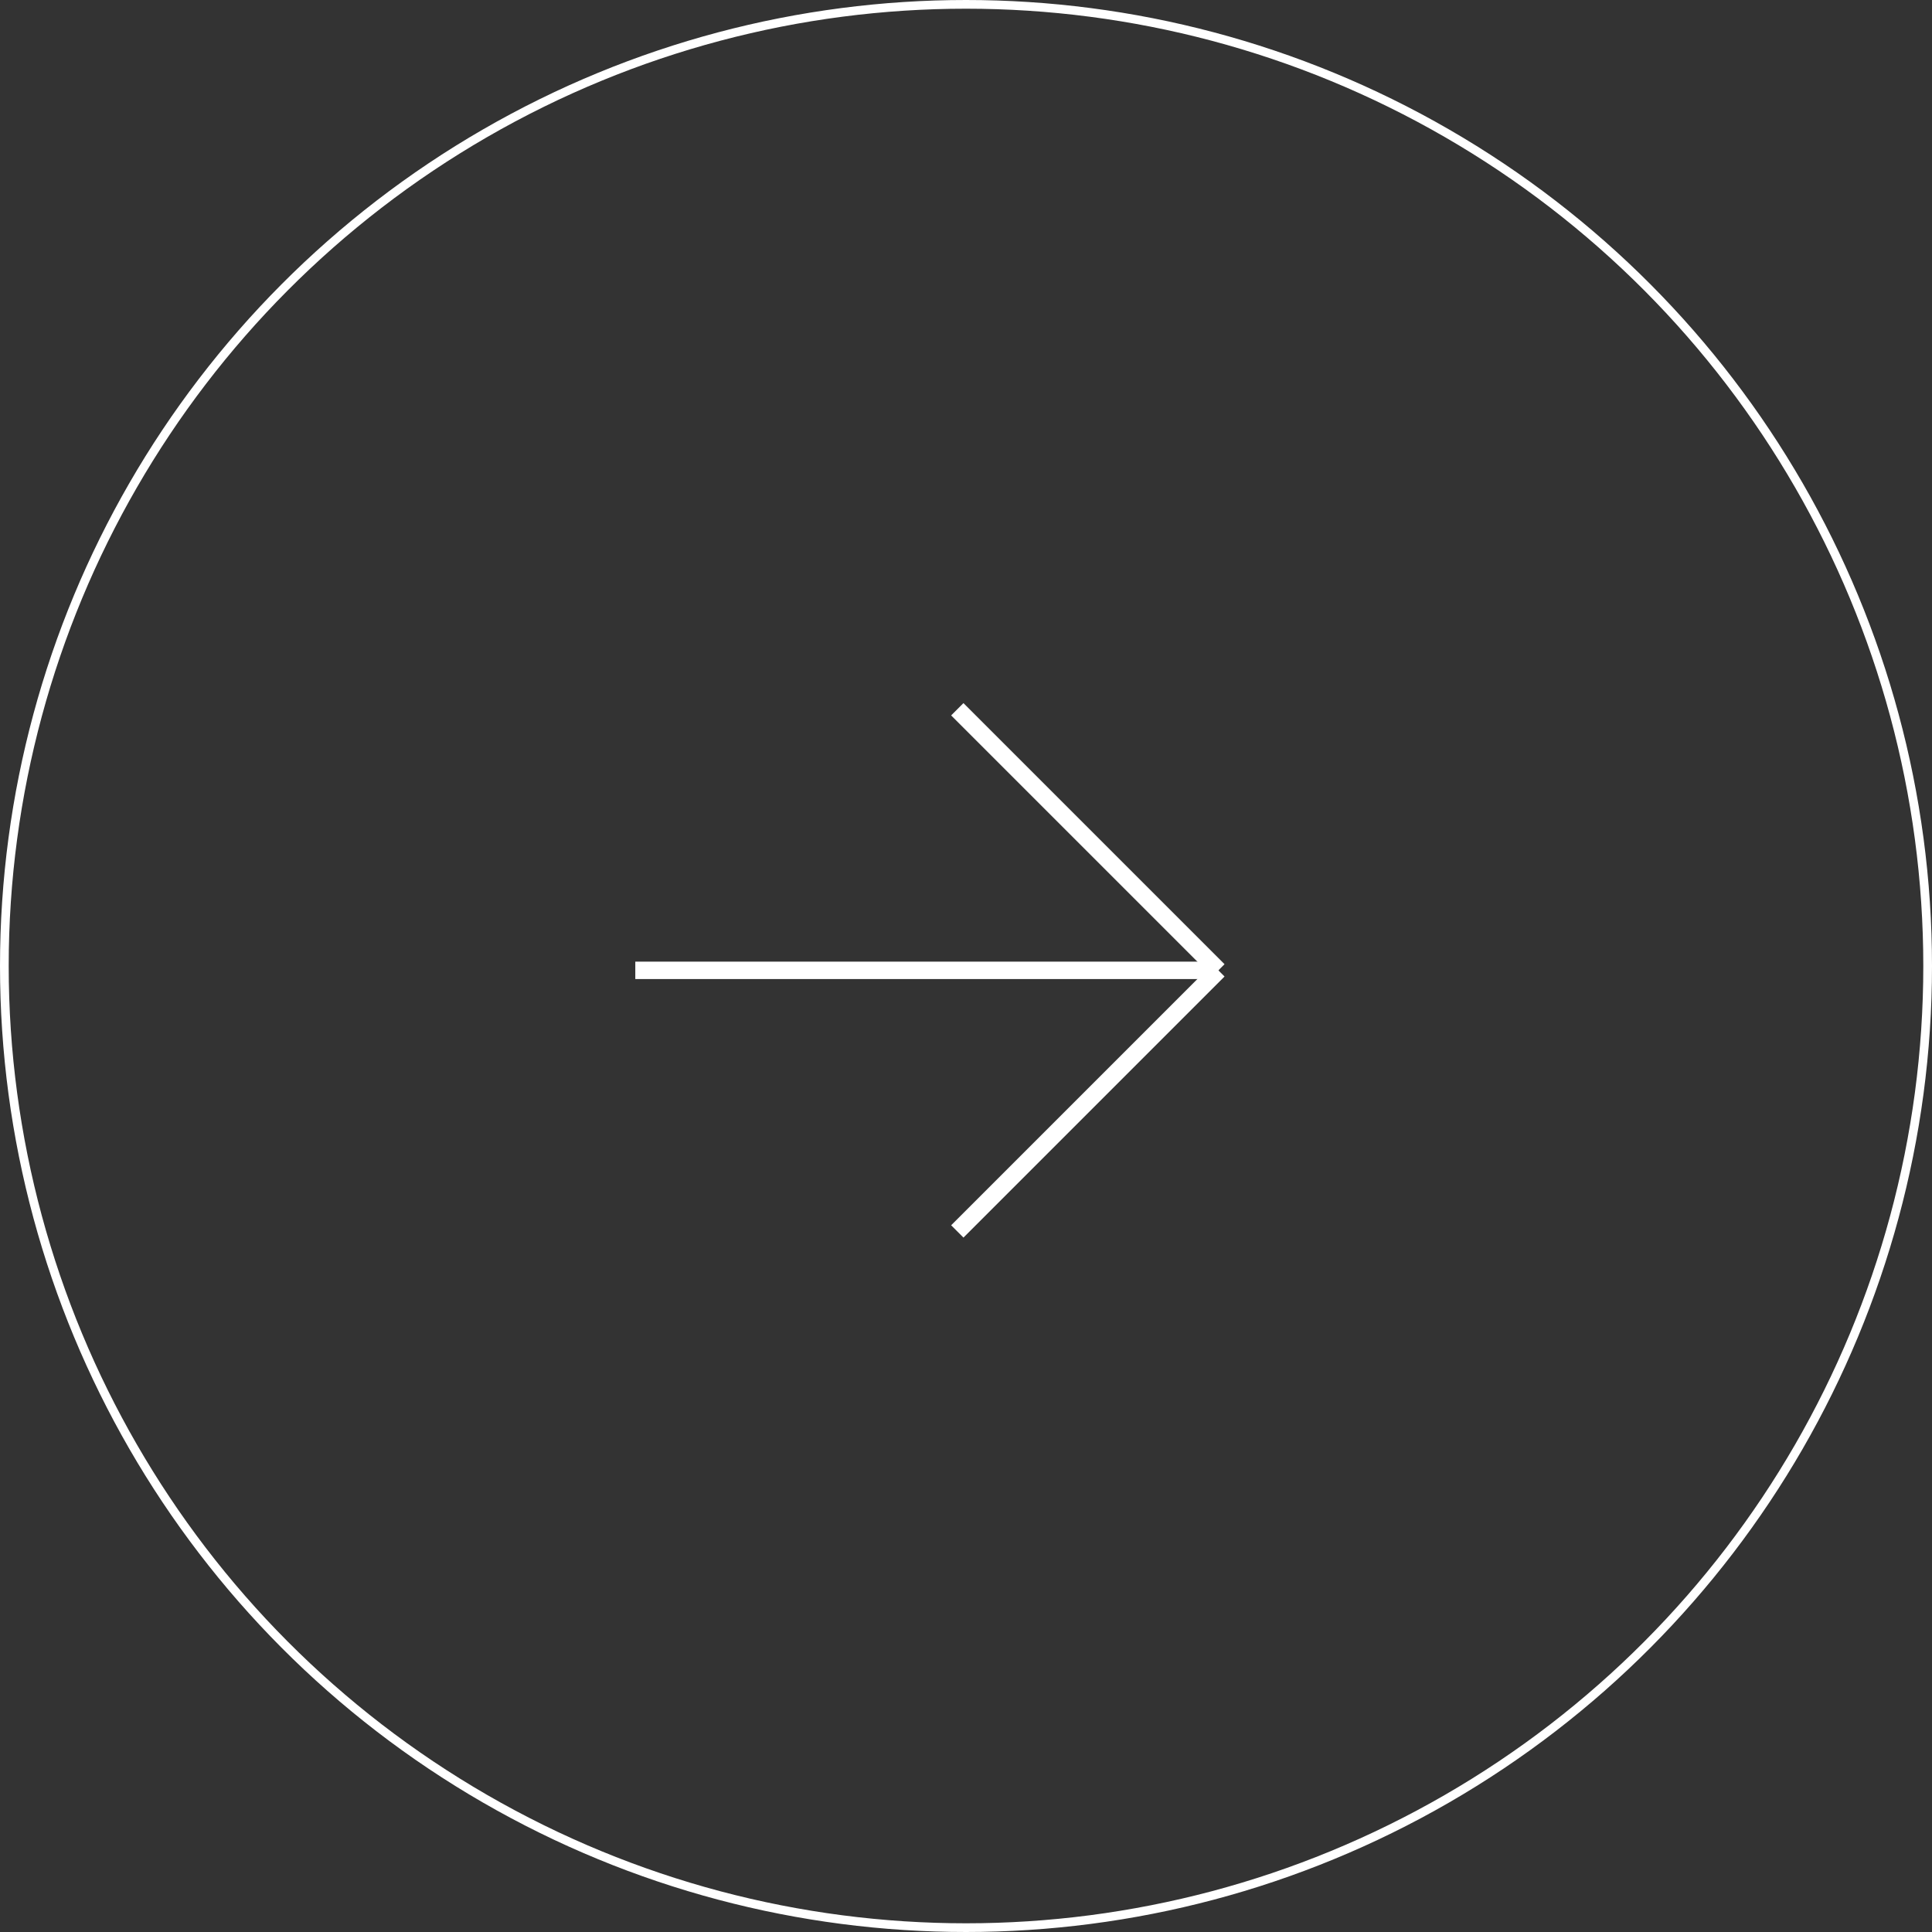 <svg xmlns="http://www.w3.org/2000/svg" width="222" height="222" viewBox="0 0 222 222">
  <rect x="0" y="0" width="222" height="222" fill="#333333" stroke="none"/>
  <g id="Group_292" data-name="Group 292" transform="translate(-1770 -2332)">
    <g id="Ellipse_12" data-name="Ellipse 12" transform="translate(1770 2332)" fill="none" stroke="#fff" stroke-width="1">
      <circle cx="111" cy="111" r="111" stroke="none"/>
      <circle cx="111" cy="111" r="110.5" fill="none"/>
    </g>
    <g id="Group_291" data-name="Group 291" transform="translate(-10)">
      <line id="Line_287" data-name="Line 287" x2="67" transform="translate(1853 2443.5)" fill="none" stroke="#fff" stroke-width="2"/>
      <line id="Line_288" data-name="Line 288" x1="30" y1="30" transform="translate(1890 2413.5)" fill="none" stroke="#fff" stroke-width="2"/>
      <line id="Line_289" data-name="Line 289" x1="30" y2="30" transform="translate(1890 2443.5)" fill="none" stroke="#fff" stroke-width="2"/>
    </g>
  </g>
</svg>
